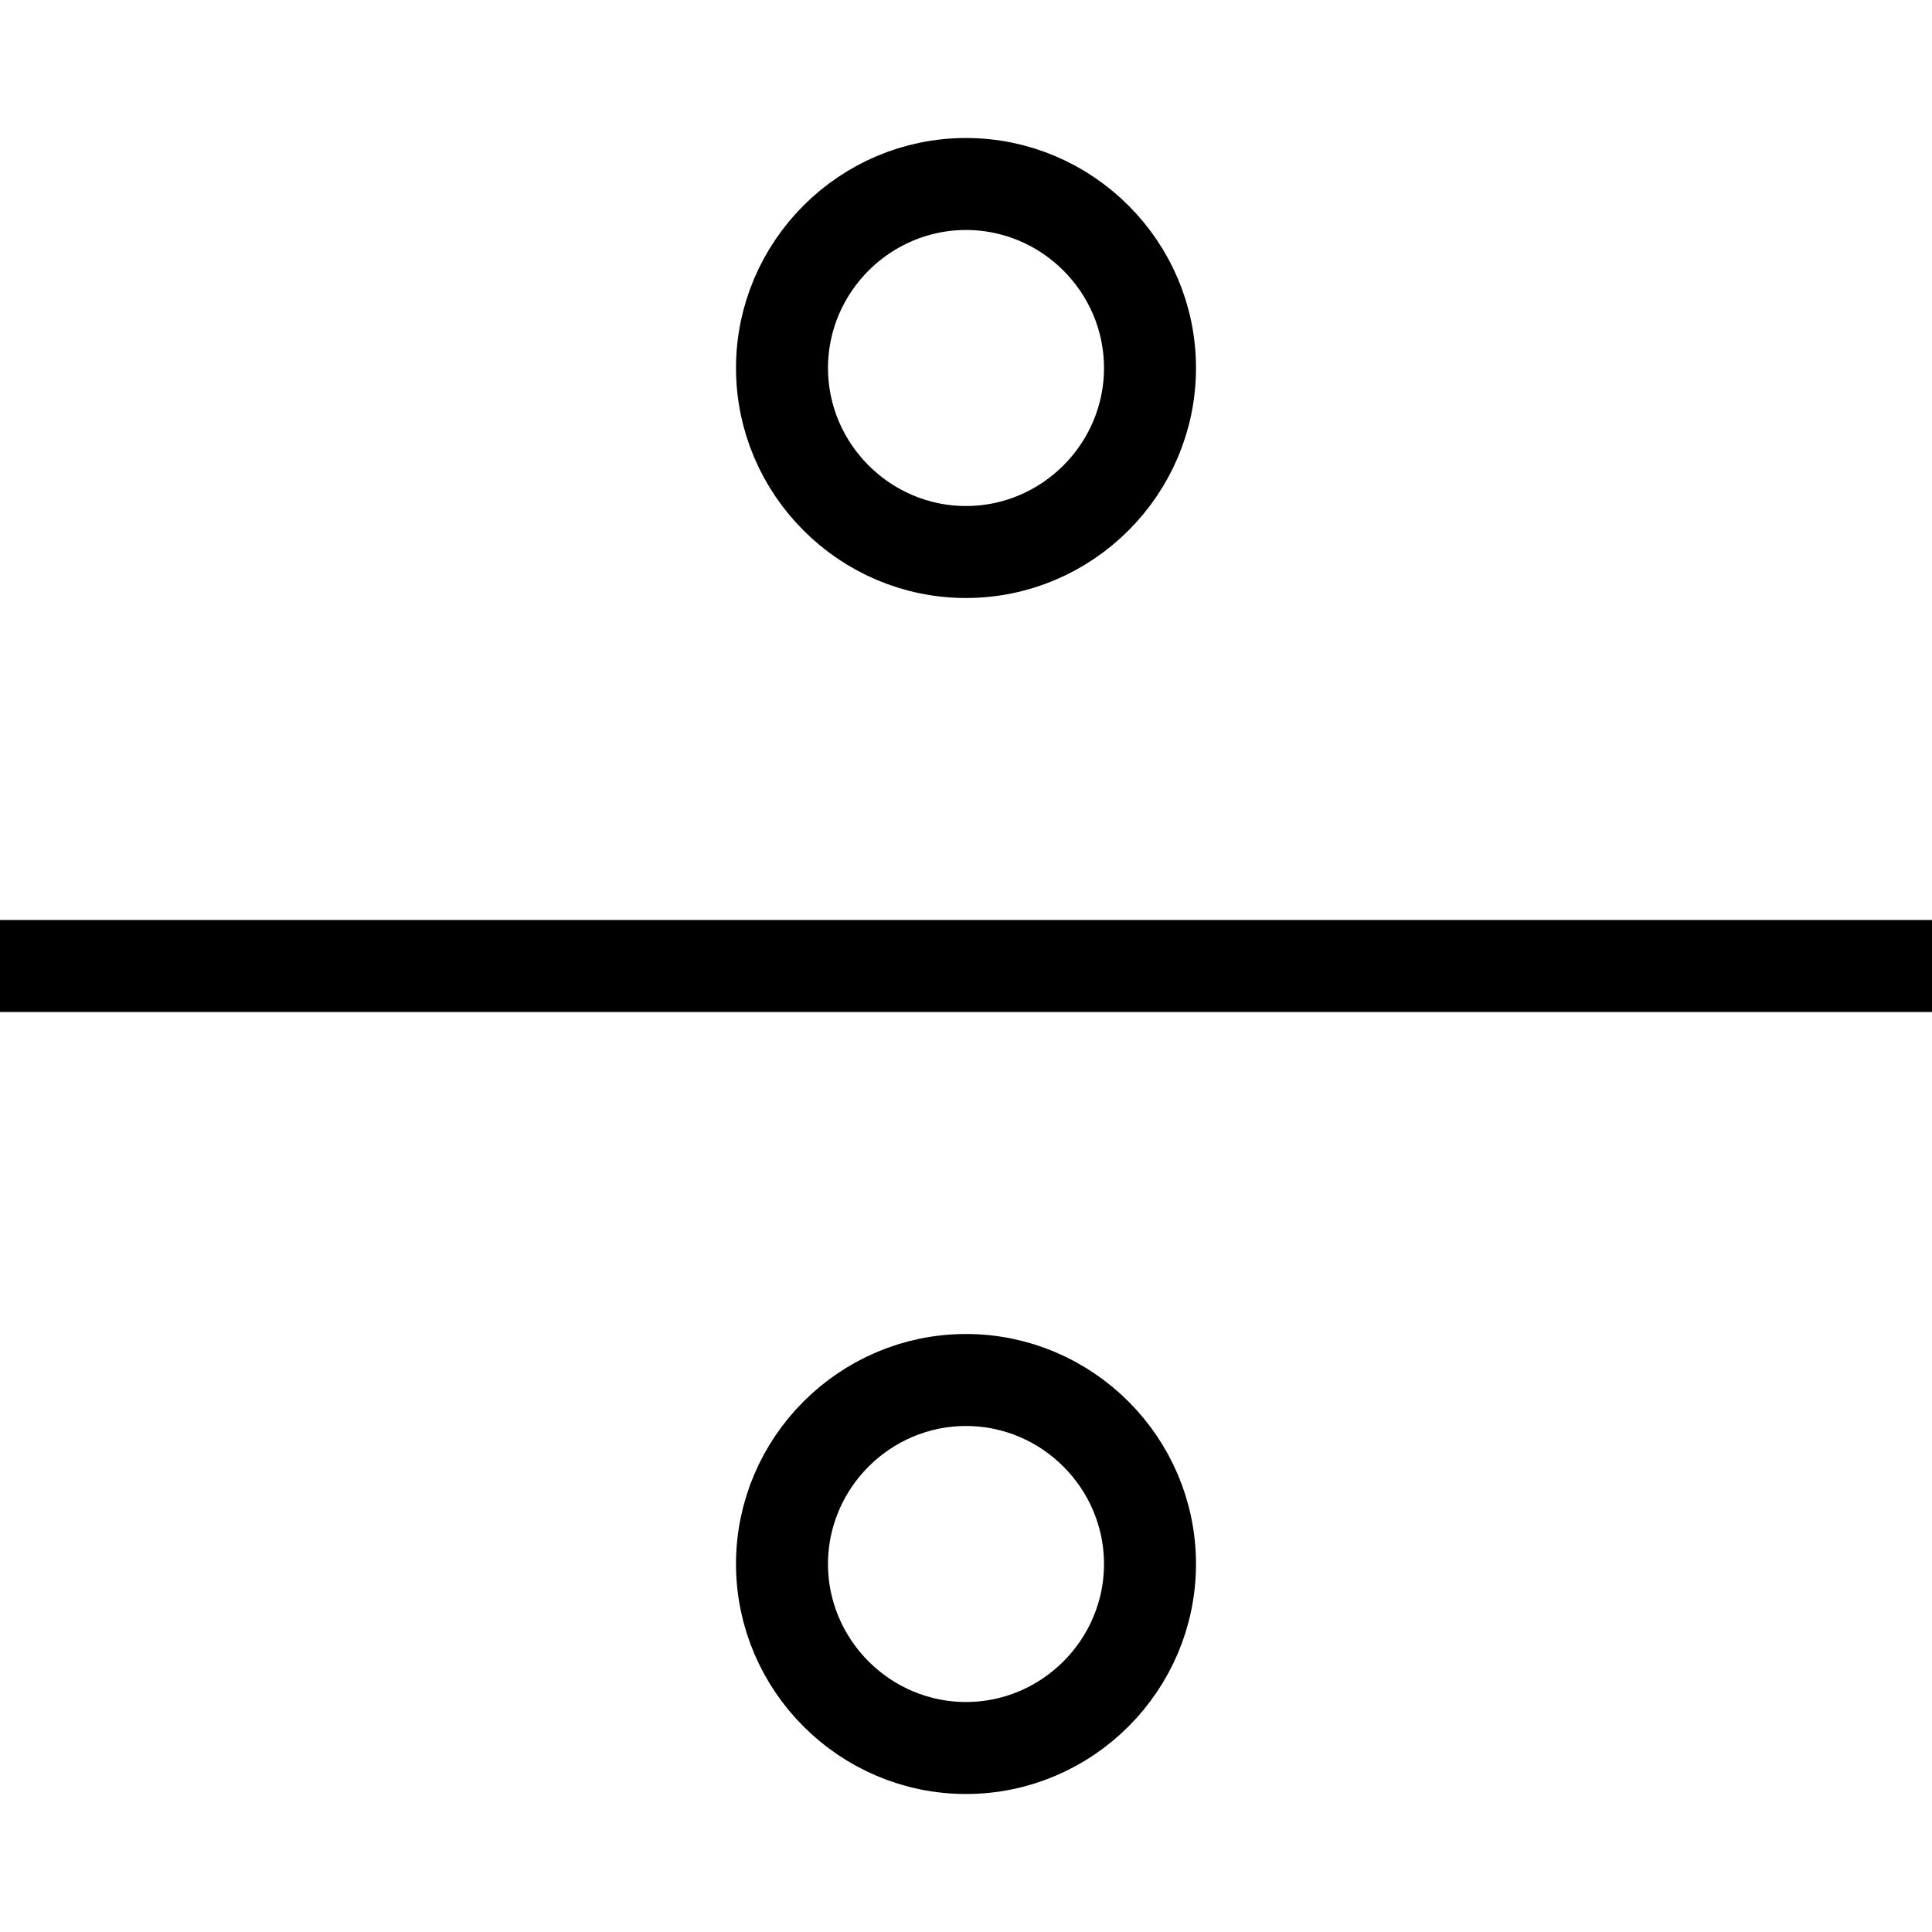 <svg version="1.1" id="Capa_1" xmlns="http://www.w3.org/2000/svg" x="0" y="0" viewBox="0 0 42 42" xml:space="preserve"><path fill="none" stroke="#000" stroke-width="2" stroke-miterlimit="10" d="M42 21H0m21-9h0c-2.2 0-4-1.8-4-4v0c0-2.2 1.8-4 4-4h0c2.2 0 4 1.8 4 4v0c0 2.2-1.8 4-4 4zm0 26h0c-2.2 0-4-1.8-4-4v0c0-2.2 1.8-4 4-4h0c2.2 0 4 1.8 4 4v0c0 2.2-1.8 4-4 4z"/></svg>